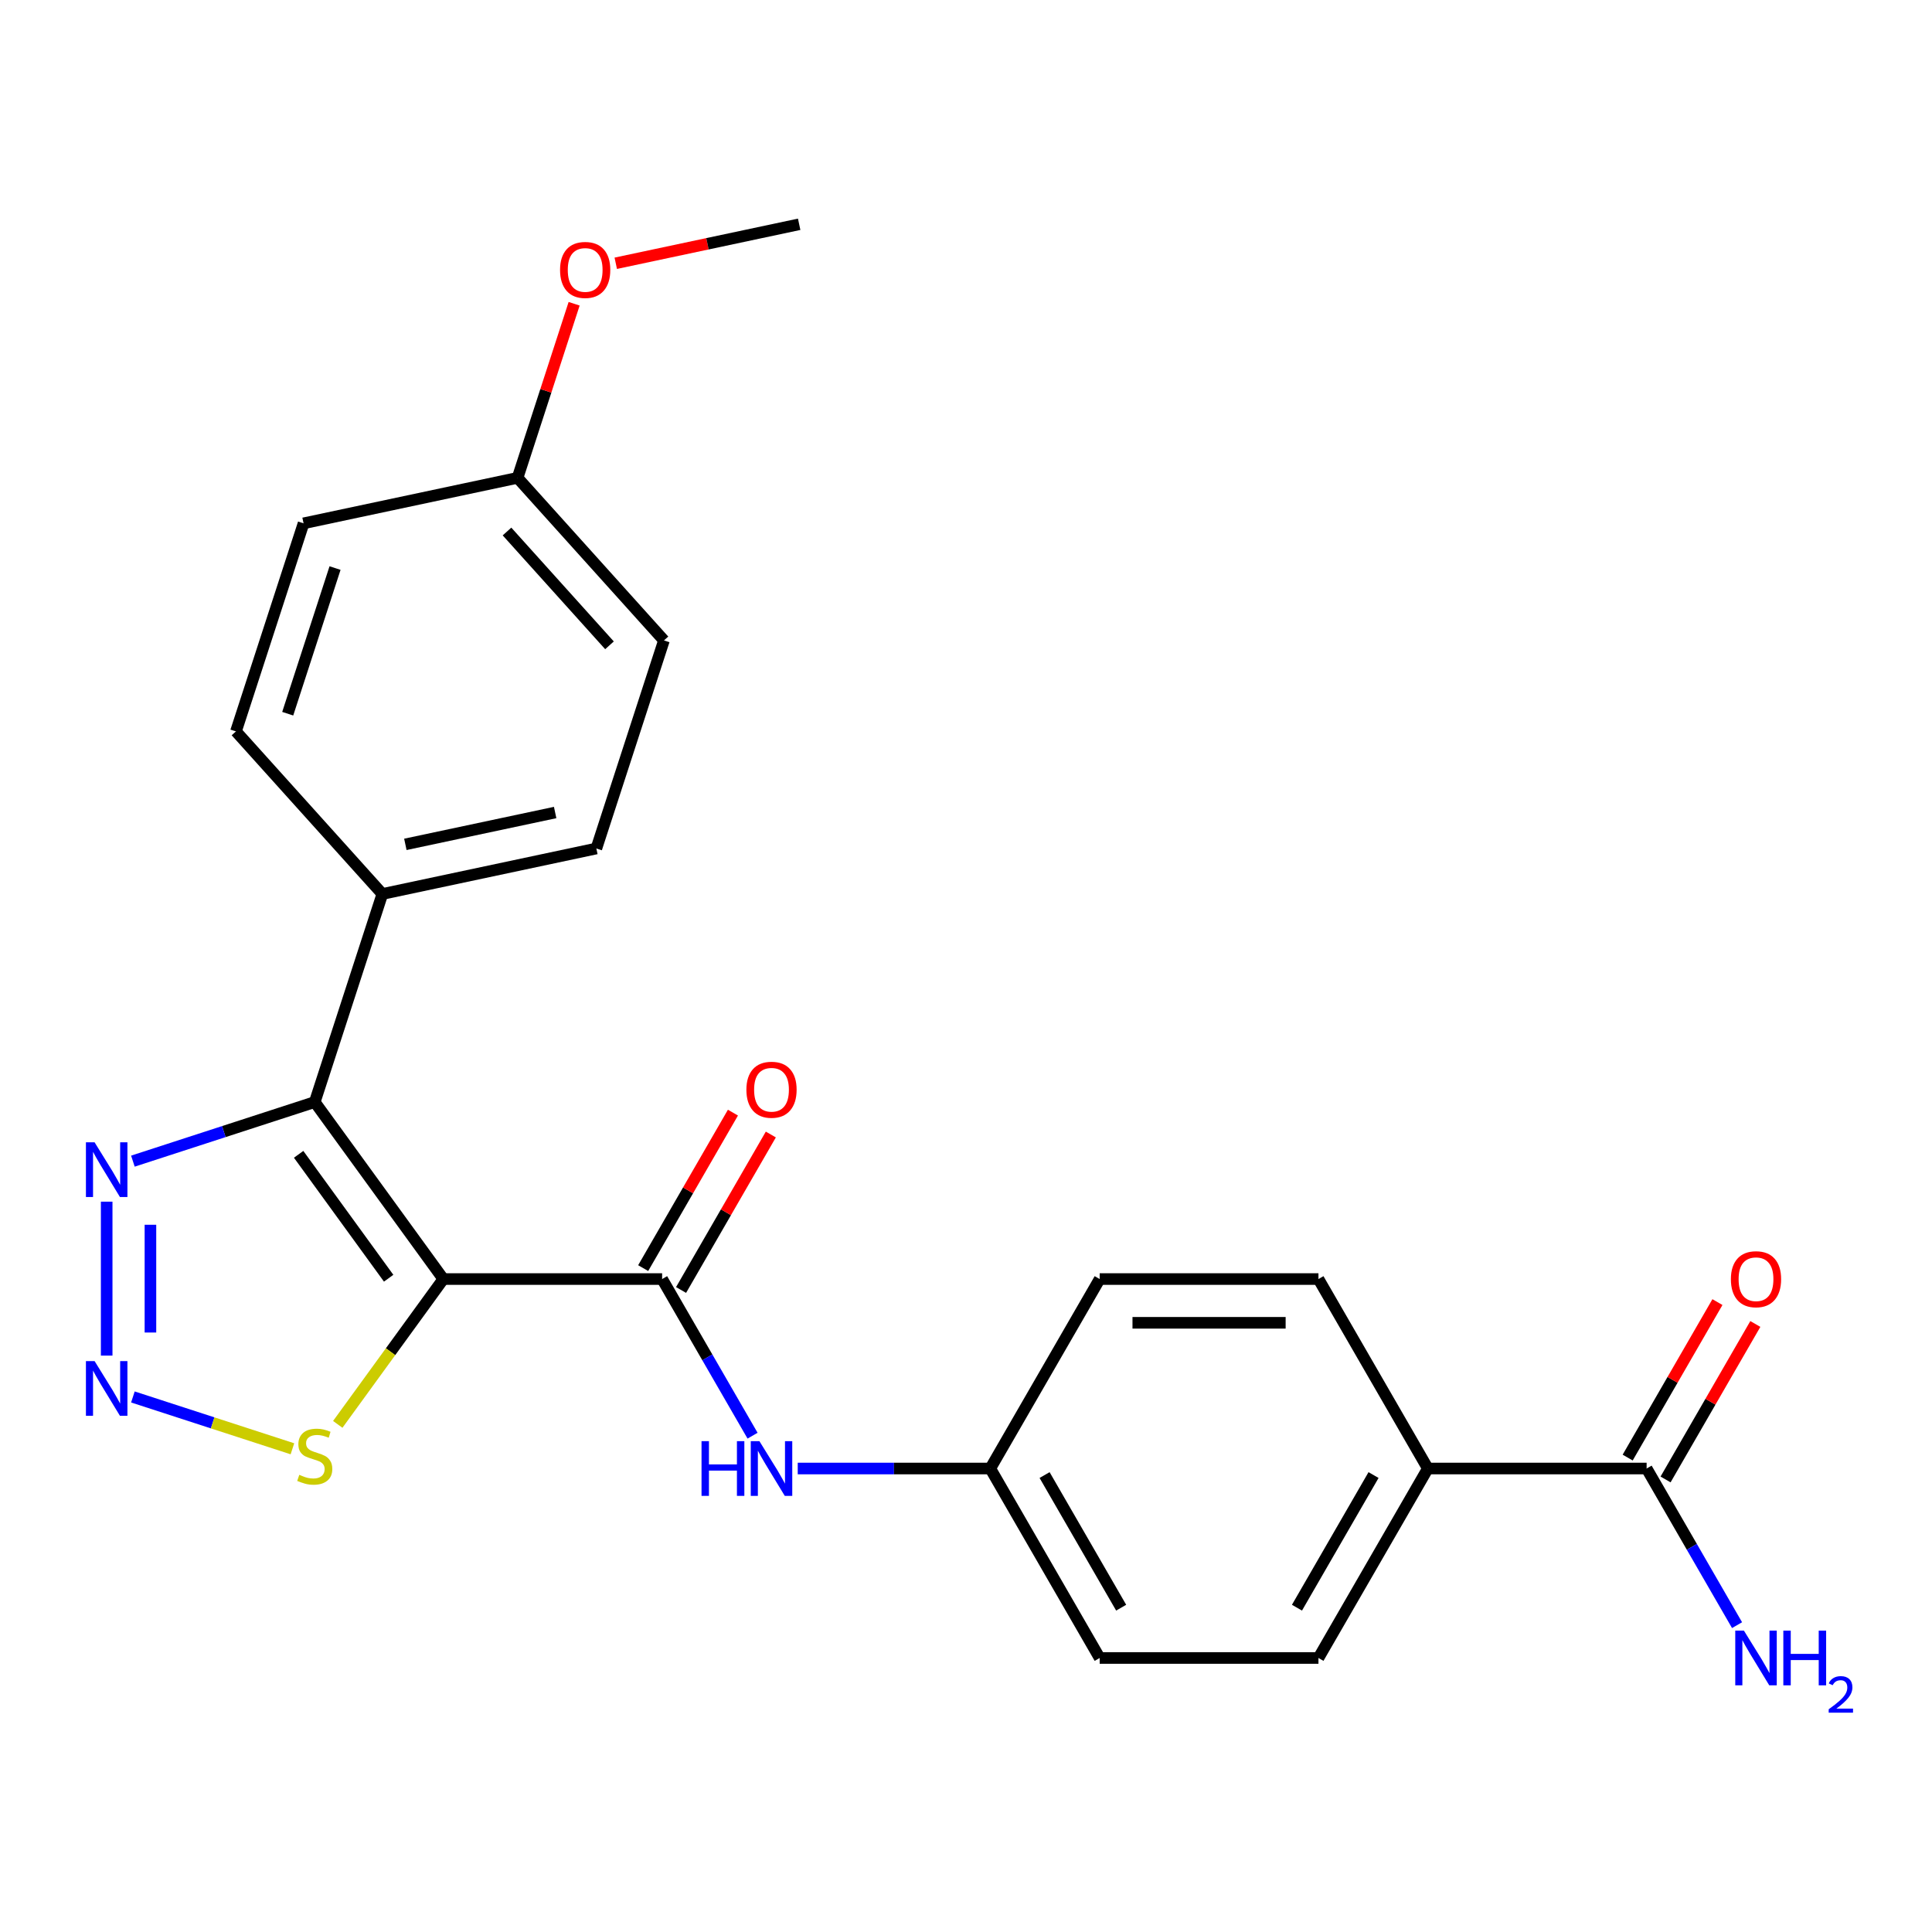 <?xml version='1.0' encoding='iso-8859-1'?>
<svg version='1.1' baseProfile='full'
              xmlns='http://www.w3.org/2000/svg'
                      xmlns:rdkit='http://www.rdkit.org/xml'
                      xmlns:xlink='http://www.w3.org/1999/xlink'
                  xml:space='preserve'
width='1000px' height='1000px' viewBox='0 0 1000 1000'>
<!-- END OF HEADER -->
<rect style='opacity:1.0;fill:#FFFFFF;stroke:none' width='1000' height='1000' x='0' y='0'> </rect>
<path class='bond-0' d='M 229.473,662.034 L 162.913,570.421' style='fill:none;fill-rule:evenodd;stroke:#000000;stroke-width:6px;stroke-linecap:butt;stroke-linejoin:miter;stroke-opacity:1' />
<path class='bond-0' d='M 201.167,661.604 L 154.574,597.475' style='fill:none;fill-rule:evenodd;stroke:#000000;stroke-width:6px;stroke-linecap:butt;stroke-linejoin:miter;stroke-opacity:1' />
<path class='bond-1' d='M 229.473,662.034 L 342.712,662.034' style='fill:none;fill-rule:evenodd;stroke:#000000;stroke-width:6px;stroke-linecap:butt;stroke-linejoin:miter;stroke-opacity:1' />
<path class='bond-4' d='M 229.473,662.034 L 202.148,699.643' style='fill:none;fill-rule:evenodd;stroke:#000000;stroke-width:6px;stroke-linecap:butt;stroke-linejoin:miter;stroke-opacity:1' />
<path class='bond-4' d='M 202.148,699.643 L 174.824,737.252' style='fill:none;fill-rule:evenodd;stroke:#CCCC00;stroke-width:6px;stroke-linecap:butt;stroke-linejoin:miter;stroke-opacity:1' />
<path class='bond-3' d='M 162.913,570.421 L 115.85,585.713' style='fill:none;fill-rule:evenodd;stroke:#000000;stroke-width:6px;stroke-linecap:butt;stroke-linejoin:miter;stroke-opacity:1' />
<path class='bond-3' d='M 115.85,585.713 L 68.787,601.005' style='fill:none;fill-rule:evenodd;stroke:#0000FF;stroke-width:6px;stroke-linecap:butt;stroke-linejoin:miter;stroke-opacity:1' />
<path class='bond-7' d='M 162.913,570.421 L 197.906,462.725' style='fill:none;fill-rule:evenodd;stroke:#000000;stroke-width:6px;stroke-linecap:butt;stroke-linejoin:miter;stroke-opacity:1' />
<path class='bond-5' d='M 342.712,662.034 L 366.117,702.572' style='fill:none;fill-rule:evenodd;stroke:#000000;stroke-width:6px;stroke-linecap:butt;stroke-linejoin:miter;stroke-opacity:1' />
<path class='bond-5' d='M 366.117,702.572 L 389.522,743.11' style='fill:none;fill-rule:evenodd;stroke:#0000FF;stroke-width:6px;stroke-linecap:butt;stroke-linejoin:miter;stroke-opacity:1' />
<path class='bond-9' d='M 352.519,667.696 L 375.751,627.457' style='fill:none;fill-rule:evenodd;stroke:#000000;stroke-width:6px;stroke-linecap:butt;stroke-linejoin:miter;stroke-opacity:1' />
<path class='bond-9' d='M 375.751,627.457 L 398.982,587.219' style='fill:none;fill-rule:evenodd;stroke:#FF0000;stroke-width:6px;stroke-linecap:butt;stroke-linejoin:miter;stroke-opacity:1' />
<path class='bond-9' d='M 332.905,656.372 L 356.137,616.133' style='fill:none;fill-rule:evenodd;stroke:#000000;stroke-width:6px;stroke-linecap:butt;stroke-linejoin:miter;stroke-opacity:1' />
<path class='bond-9' d='M 356.137,616.133 L 379.369,575.895' style='fill:none;fill-rule:evenodd;stroke:#FF0000;stroke-width:6px;stroke-linecap:butt;stroke-linejoin:miter;stroke-opacity:1' />
<path class='bond-2' d='M 68.787,723.063 L 110.073,736.477' style='fill:none;fill-rule:evenodd;stroke:#0000FF;stroke-width:6px;stroke-linecap:butt;stroke-linejoin:miter;stroke-opacity:1' />
<path class='bond-2' d='M 110.073,736.477 L 151.359,749.892' style='fill:none;fill-rule:evenodd;stroke:#CCCC00;stroke-width:6px;stroke-linecap:butt;stroke-linejoin:miter;stroke-opacity:1' />
<path class='bond-24' d='M 55.216,701.662 L 55.216,621.98' style='fill:none;fill-rule:evenodd;stroke:#0000FF;stroke-width:6px;stroke-linecap:butt;stroke-linejoin:miter;stroke-opacity:1' />
<path class='bond-24' d='M 77.864,689.71 L 77.864,633.933' style='fill:none;fill-rule:evenodd;stroke:#0000FF;stroke-width:6px;stroke-linecap:butt;stroke-linejoin:miter;stroke-opacity:1' />
<path class='bond-13' d='M 412.903,760.101 L 462.737,760.101' style='fill:none;fill-rule:evenodd;stroke:#0000FF;stroke-width:6px;stroke-linecap:butt;stroke-linejoin:miter;stroke-opacity:1' />
<path class='bond-13' d='M 462.737,760.101 L 512.571,760.101' style='fill:none;fill-rule:evenodd;stroke:#000000;stroke-width:6px;stroke-linecap:butt;stroke-linejoin:miter;stroke-opacity:1' />
<path class='bond-6' d='M 852.288,760.101 L 739.049,760.101' style='fill:none;fill-rule:evenodd;stroke:#000000;stroke-width:6px;stroke-linecap:butt;stroke-linejoin:miter;stroke-opacity:1' />
<path class='bond-10' d='M 862.094,765.763 L 885.326,725.525' style='fill:none;fill-rule:evenodd;stroke:#000000;stroke-width:6px;stroke-linecap:butt;stroke-linejoin:miter;stroke-opacity:1' />
<path class='bond-10' d='M 885.326,725.525 L 908.558,685.286' style='fill:none;fill-rule:evenodd;stroke:#FF0000;stroke-width:6px;stroke-linecap:butt;stroke-linejoin:miter;stroke-opacity:1' />
<path class='bond-10' d='M 842.481,754.439 L 865.713,714.201' style='fill:none;fill-rule:evenodd;stroke:#000000;stroke-width:6px;stroke-linecap:butt;stroke-linejoin:miter;stroke-opacity:1' />
<path class='bond-10' d='M 865.713,714.201 L 888.944,673.963' style='fill:none;fill-rule:evenodd;stroke:#FF0000;stroke-width:6px;stroke-linecap:butt;stroke-linejoin:miter;stroke-opacity:1' />
<path class='bond-16' d='M 852.288,760.101 L 875.693,800.64' style='fill:none;fill-rule:evenodd;stroke:#000000;stroke-width:6px;stroke-linecap:butt;stroke-linejoin:miter;stroke-opacity:1' />
<path class='bond-16' d='M 875.693,800.64 L 899.097,841.178' style='fill:none;fill-rule:evenodd;stroke:#0000FF;stroke-width:6px;stroke-linecap:butt;stroke-linejoin:miter;stroke-opacity:1' />
<path class='bond-11' d='M 197.906,462.725 L 308.67,439.181' style='fill:none;fill-rule:evenodd;stroke:#000000;stroke-width:6px;stroke-linecap:butt;stroke-linejoin:miter;stroke-opacity:1' />
<path class='bond-11' d='M 209.812,437.04 L 287.347,420.56' style='fill:none;fill-rule:evenodd;stroke:#000000;stroke-width:6px;stroke-linecap:butt;stroke-linejoin:miter;stroke-opacity:1' />
<path class='bond-12' d='M 197.906,462.725 L 122.134,378.572' style='fill:none;fill-rule:evenodd;stroke:#000000;stroke-width:6px;stroke-linecap:butt;stroke-linejoin:miter;stroke-opacity:1' />
<path class='bond-8' d='M 739.049,760.101 L 682.429,858.169' style='fill:none;fill-rule:evenodd;stroke:#000000;stroke-width:6px;stroke-linecap:butt;stroke-linejoin:miter;stroke-opacity:1' />
<path class='bond-8' d='M 710.942,763.488 L 671.308,832.135' style='fill:none;fill-rule:evenodd;stroke:#000000;stroke-width:6px;stroke-linecap:butt;stroke-linejoin:miter;stroke-opacity:1' />
<path class='bond-26' d='M 739.049,760.101 L 682.429,662.034' style='fill:none;fill-rule:evenodd;stroke:#000000;stroke-width:6px;stroke-linecap:butt;stroke-linejoin:miter;stroke-opacity:1' />
<path class='bond-21' d='M 308.67,439.181 L 343.663,331.484' style='fill:none;fill-rule:evenodd;stroke:#000000;stroke-width:6px;stroke-linecap:butt;stroke-linejoin:miter;stroke-opacity:1' />
<path class='bond-20' d='M 122.134,378.572 L 157.127,270.875' style='fill:none;fill-rule:evenodd;stroke:#000000;stroke-width:6px;stroke-linecap:butt;stroke-linejoin:miter;stroke-opacity:1' />
<path class='bond-20' d='M 148.922,369.416 L 173.417,294.028' style='fill:none;fill-rule:evenodd;stroke:#000000;stroke-width:6px;stroke-linecap:butt;stroke-linejoin:miter;stroke-opacity:1' />
<path class='bond-18' d='M 512.571,760.101 L 569.19,662.034' style='fill:none;fill-rule:evenodd;stroke:#000000;stroke-width:6px;stroke-linecap:butt;stroke-linejoin:miter;stroke-opacity:1' />
<path class='bond-19' d='M 512.571,760.101 L 569.19,858.169' style='fill:none;fill-rule:evenodd;stroke:#000000;stroke-width:6px;stroke-linecap:butt;stroke-linejoin:miter;stroke-opacity:1' />
<path class='bond-19' d='M 540.677,763.488 L 580.311,832.135' style='fill:none;fill-rule:evenodd;stroke:#000000;stroke-width:6px;stroke-linecap:butt;stroke-linejoin:miter;stroke-opacity:1' />
<path class='bond-14' d='M 682.429,858.169 L 569.19,858.169' style='fill:none;fill-rule:evenodd;stroke:#000000;stroke-width:6px;stroke-linecap:butt;stroke-linejoin:miter;stroke-opacity:1' />
<path class='bond-15' d='M 682.429,662.034 L 569.19,662.034' style='fill:none;fill-rule:evenodd;stroke:#000000;stroke-width:6px;stroke-linecap:butt;stroke-linejoin:miter;stroke-opacity:1' />
<path class='bond-15' d='M 665.443,684.681 L 586.176,684.681' style='fill:none;fill-rule:evenodd;stroke:#000000;stroke-width:6px;stroke-linecap:butt;stroke-linejoin:miter;stroke-opacity:1' />
<path class='bond-17' d='M 267.891,247.331 L 157.127,270.875' style='fill:none;fill-rule:evenodd;stroke:#000000;stroke-width:6px;stroke-linecap:butt;stroke-linejoin:miter;stroke-opacity:1' />
<path class='bond-22' d='M 267.891,247.331 L 282.53,202.278' style='fill:none;fill-rule:evenodd;stroke:#000000;stroke-width:6px;stroke-linecap:butt;stroke-linejoin:miter;stroke-opacity:1' />
<path class='bond-22' d='M 282.53,202.278 L 297.168,157.225' style='fill:none;fill-rule:evenodd;stroke:#FF0000;stroke-width:6px;stroke-linecap:butt;stroke-linejoin:miter;stroke-opacity:1' />
<path class='bond-25' d='M 267.891,247.331 L 343.663,331.484' style='fill:none;fill-rule:evenodd;stroke:#000000;stroke-width:6px;stroke-linecap:butt;stroke-linejoin:miter;stroke-opacity:1' />
<path class='bond-25' d='M 262.426,275.108 L 315.467,334.016' style='fill:none;fill-rule:evenodd;stroke:#000000;stroke-width:6px;stroke-linecap:butt;stroke-linejoin:miter;stroke-opacity:1' />
<path class='bond-23' d='M 318.715,136.269 L 366.182,126.18' style='fill:none;fill-rule:evenodd;stroke:#FF0000;stroke-width:6px;stroke-linecap:butt;stroke-linejoin:miter;stroke-opacity:1' />
<path class='bond-23' d='M 366.182,126.18 L 413.648,116.091' style='fill:none;fill-rule:evenodd;stroke:#000000;stroke-width:6px;stroke-linecap:butt;stroke-linejoin:miter;stroke-opacity:1' />
<path  class='atom-3' d='M 48.956 704.493
L 58.236 719.493
Q 59.156 720.973, 60.636 723.653
Q 62.116 726.333, 62.196 726.493
L 62.196 704.493
L 65.956 704.493
L 65.956 732.813
L 62.076 732.813
L 52.116 716.413
Q 50.956 714.493, 49.716 712.293
Q 48.516 710.093, 48.156 709.413
L 48.156 732.813
L 44.476 732.813
L 44.476 704.493
L 48.956 704.493
' fill='#0000FF'/>
<path  class='atom-4' d='M 48.956 591.254
L 58.236 606.254
Q 59.156 607.734, 60.636 610.414
Q 62.116 613.094, 62.196 613.254
L 62.196 591.254
L 65.956 591.254
L 65.956 619.574
L 62.076 619.574
L 52.116 603.174
Q 50.956 601.254, 49.716 599.054
Q 48.516 596.854, 48.156 596.174
L 48.156 619.574
L 44.476 619.574
L 44.476 591.254
L 48.956 591.254
' fill='#0000FF'/>
<path  class='atom-5' d='M 154.913 763.366
Q 155.233 763.486, 156.553 764.046
Q 157.873 764.606, 159.313 764.966
Q 160.793 765.286, 162.233 765.286
Q 164.913 765.286, 166.473 764.006
Q 168.033 762.686, 168.033 760.406
Q 168.033 758.846, 167.233 757.886
Q 166.473 756.926, 165.273 756.406
Q 164.073 755.886, 162.073 755.286
Q 159.553 754.526, 158.033 753.806
Q 156.553 753.086, 155.473 751.566
Q 154.433 750.046, 154.433 747.486
Q 154.433 743.926, 156.833 741.726
Q 159.273 739.526, 164.073 739.526
Q 167.353 739.526, 171.073 741.086
L 170.153 744.166
Q 166.753 742.766, 164.193 742.766
Q 161.433 742.766, 159.913 743.926
Q 158.393 745.046, 158.433 747.006
Q 158.433 748.526, 159.193 749.446
Q 159.993 750.366, 161.113 750.886
Q 162.273 751.406, 164.193 752.006
Q 166.753 752.806, 168.273 753.606
Q 169.793 754.406, 170.873 756.046
Q 171.993 757.646, 171.993 760.406
Q 171.993 764.326, 169.353 766.446
Q 166.753 768.526, 162.393 768.526
Q 159.873 768.526, 157.953 767.966
Q 156.073 767.446, 153.833 766.526
L 154.913 763.366
' fill='#CCCC00'/>
<path  class='atom-6' d='M 363.112 745.941
L 366.952 745.941
L 366.952 757.981
L 381.432 757.981
L 381.432 745.941
L 385.272 745.941
L 385.272 774.261
L 381.432 774.261
L 381.432 761.181
L 366.952 761.181
L 366.952 774.261
L 363.112 774.261
L 363.112 745.941
' fill='#0000FF'/>
<path  class='atom-6' d='M 393.072 745.941
L 402.352 760.941
Q 403.272 762.421, 404.752 765.101
Q 406.232 767.781, 406.312 767.941
L 406.312 745.941
L 410.072 745.941
L 410.072 774.261
L 406.192 774.261
L 396.232 757.861
Q 395.072 755.941, 393.832 753.741
Q 392.632 751.541, 392.272 750.861
L 392.272 774.261
L 388.592 774.261
L 388.592 745.941
L 393.072 745.941
' fill='#0000FF'/>
<path  class='atom-10' d='M 386.332 564.046
Q 386.332 557.246, 389.692 553.446
Q 393.052 549.646, 399.332 549.646
Q 405.612 549.646, 408.972 553.446
Q 412.332 557.246, 412.332 564.046
Q 412.332 570.926, 408.932 574.846
Q 405.532 578.726, 399.332 578.726
Q 393.092 578.726, 389.692 574.846
Q 386.332 570.966, 386.332 564.046
M 399.332 575.526
Q 403.652 575.526, 405.972 572.646
Q 408.332 569.726, 408.332 564.046
Q 408.332 558.486, 405.972 555.686
Q 403.652 552.846, 399.332 552.846
Q 395.012 552.846, 392.652 555.646
Q 390.332 558.446, 390.332 564.046
Q 390.332 569.766, 392.652 572.646
Q 395.012 575.526, 399.332 575.526
' fill='#FF0000'/>
<path  class='atom-11' d='M 895.907 662.114
Q 895.907 655.314, 899.267 651.514
Q 902.627 647.714, 908.907 647.714
Q 915.187 647.714, 918.547 651.514
Q 921.907 655.314, 921.907 662.114
Q 921.907 668.994, 918.507 672.914
Q 915.107 676.794, 908.907 676.794
Q 902.667 676.794, 899.267 672.914
Q 895.907 669.034, 895.907 662.114
M 908.907 673.594
Q 913.227 673.594, 915.547 670.714
Q 917.907 667.794, 917.907 662.114
Q 917.907 656.554, 915.547 653.754
Q 913.227 650.914, 908.907 650.914
Q 904.587 650.914, 902.227 653.714
Q 899.907 656.514, 899.907 662.114
Q 899.907 667.834, 902.227 670.714
Q 904.587 673.594, 908.907 673.594
' fill='#FF0000'/>
<path  class='atom-17' d='M 902.647 844.009
L 911.927 859.009
Q 912.847 860.489, 914.327 863.169
Q 915.807 865.849, 915.887 866.009
L 915.887 844.009
L 919.647 844.009
L 919.647 872.329
L 915.767 872.329
L 905.807 855.929
Q 904.647 854.009, 903.407 851.809
Q 902.207 849.609, 901.847 848.929
L 901.847 872.329
L 898.167 872.329
L 898.167 844.009
L 902.647 844.009
' fill='#0000FF'/>
<path  class='atom-17' d='M 923.047 844.009
L 926.887 844.009
L 926.887 856.049
L 941.367 856.049
L 941.367 844.009
L 945.207 844.009
L 945.207 872.329
L 941.367 872.329
L 941.367 859.249
L 926.887 859.249
L 926.887 872.329
L 923.047 872.329
L 923.047 844.009
' fill='#0000FF'/>
<path  class='atom-17' d='M 946.58 871.336
Q 947.266 869.567, 948.903 868.59
Q 950.54 867.587, 952.81 867.587
Q 955.635 867.587, 957.219 869.118
Q 958.803 870.649, 958.803 873.368
Q 958.803 876.14, 956.744 878.728
Q 954.711 881.315, 950.487 884.377
L 959.12 884.377
L 959.12 886.489
L 946.527 886.489
L 946.527 884.72
Q 950.012 882.239, 952.071 880.391
Q 954.157 878.543, 955.16 876.88
Q 956.163 875.216, 956.163 873.5
Q 956.163 871.705, 955.266 870.702
Q 954.368 869.699, 952.81 869.699
Q 951.306 869.699, 950.302 870.306
Q 949.299 870.913, 948.586 872.26
L 946.58 871.336
' fill='#0000FF'/>
<path  class='atom-23' d='M 289.884 139.714
Q 289.884 132.914, 293.244 129.114
Q 296.604 125.314, 302.884 125.314
Q 309.164 125.314, 312.524 129.114
Q 315.884 132.914, 315.884 139.714
Q 315.884 146.594, 312.484 150.514
Q 309.084 154.394, 302.884 154.394
Q 296.644 154.394, 293.244 150.514
Q 289.884 146.634, 289.884 139.714
M 302.884 151.194
Q 307.204 151.194, 309.524 148.314
Q 311.884 145.394, 311.884 139.714
Q 311.884 134.154, 309.524 131.354
Q 307.204 128.514, 302.884 128.514
Q 298.564 128.514, 296.204 131.314
Q 293.884 134.114, 293.884 139.714
Q 293.884 145.434, 296.204 148.314
Q 298.564 151.194, 302.884 151.194
' fill='#FF0000'/>
</svg>
